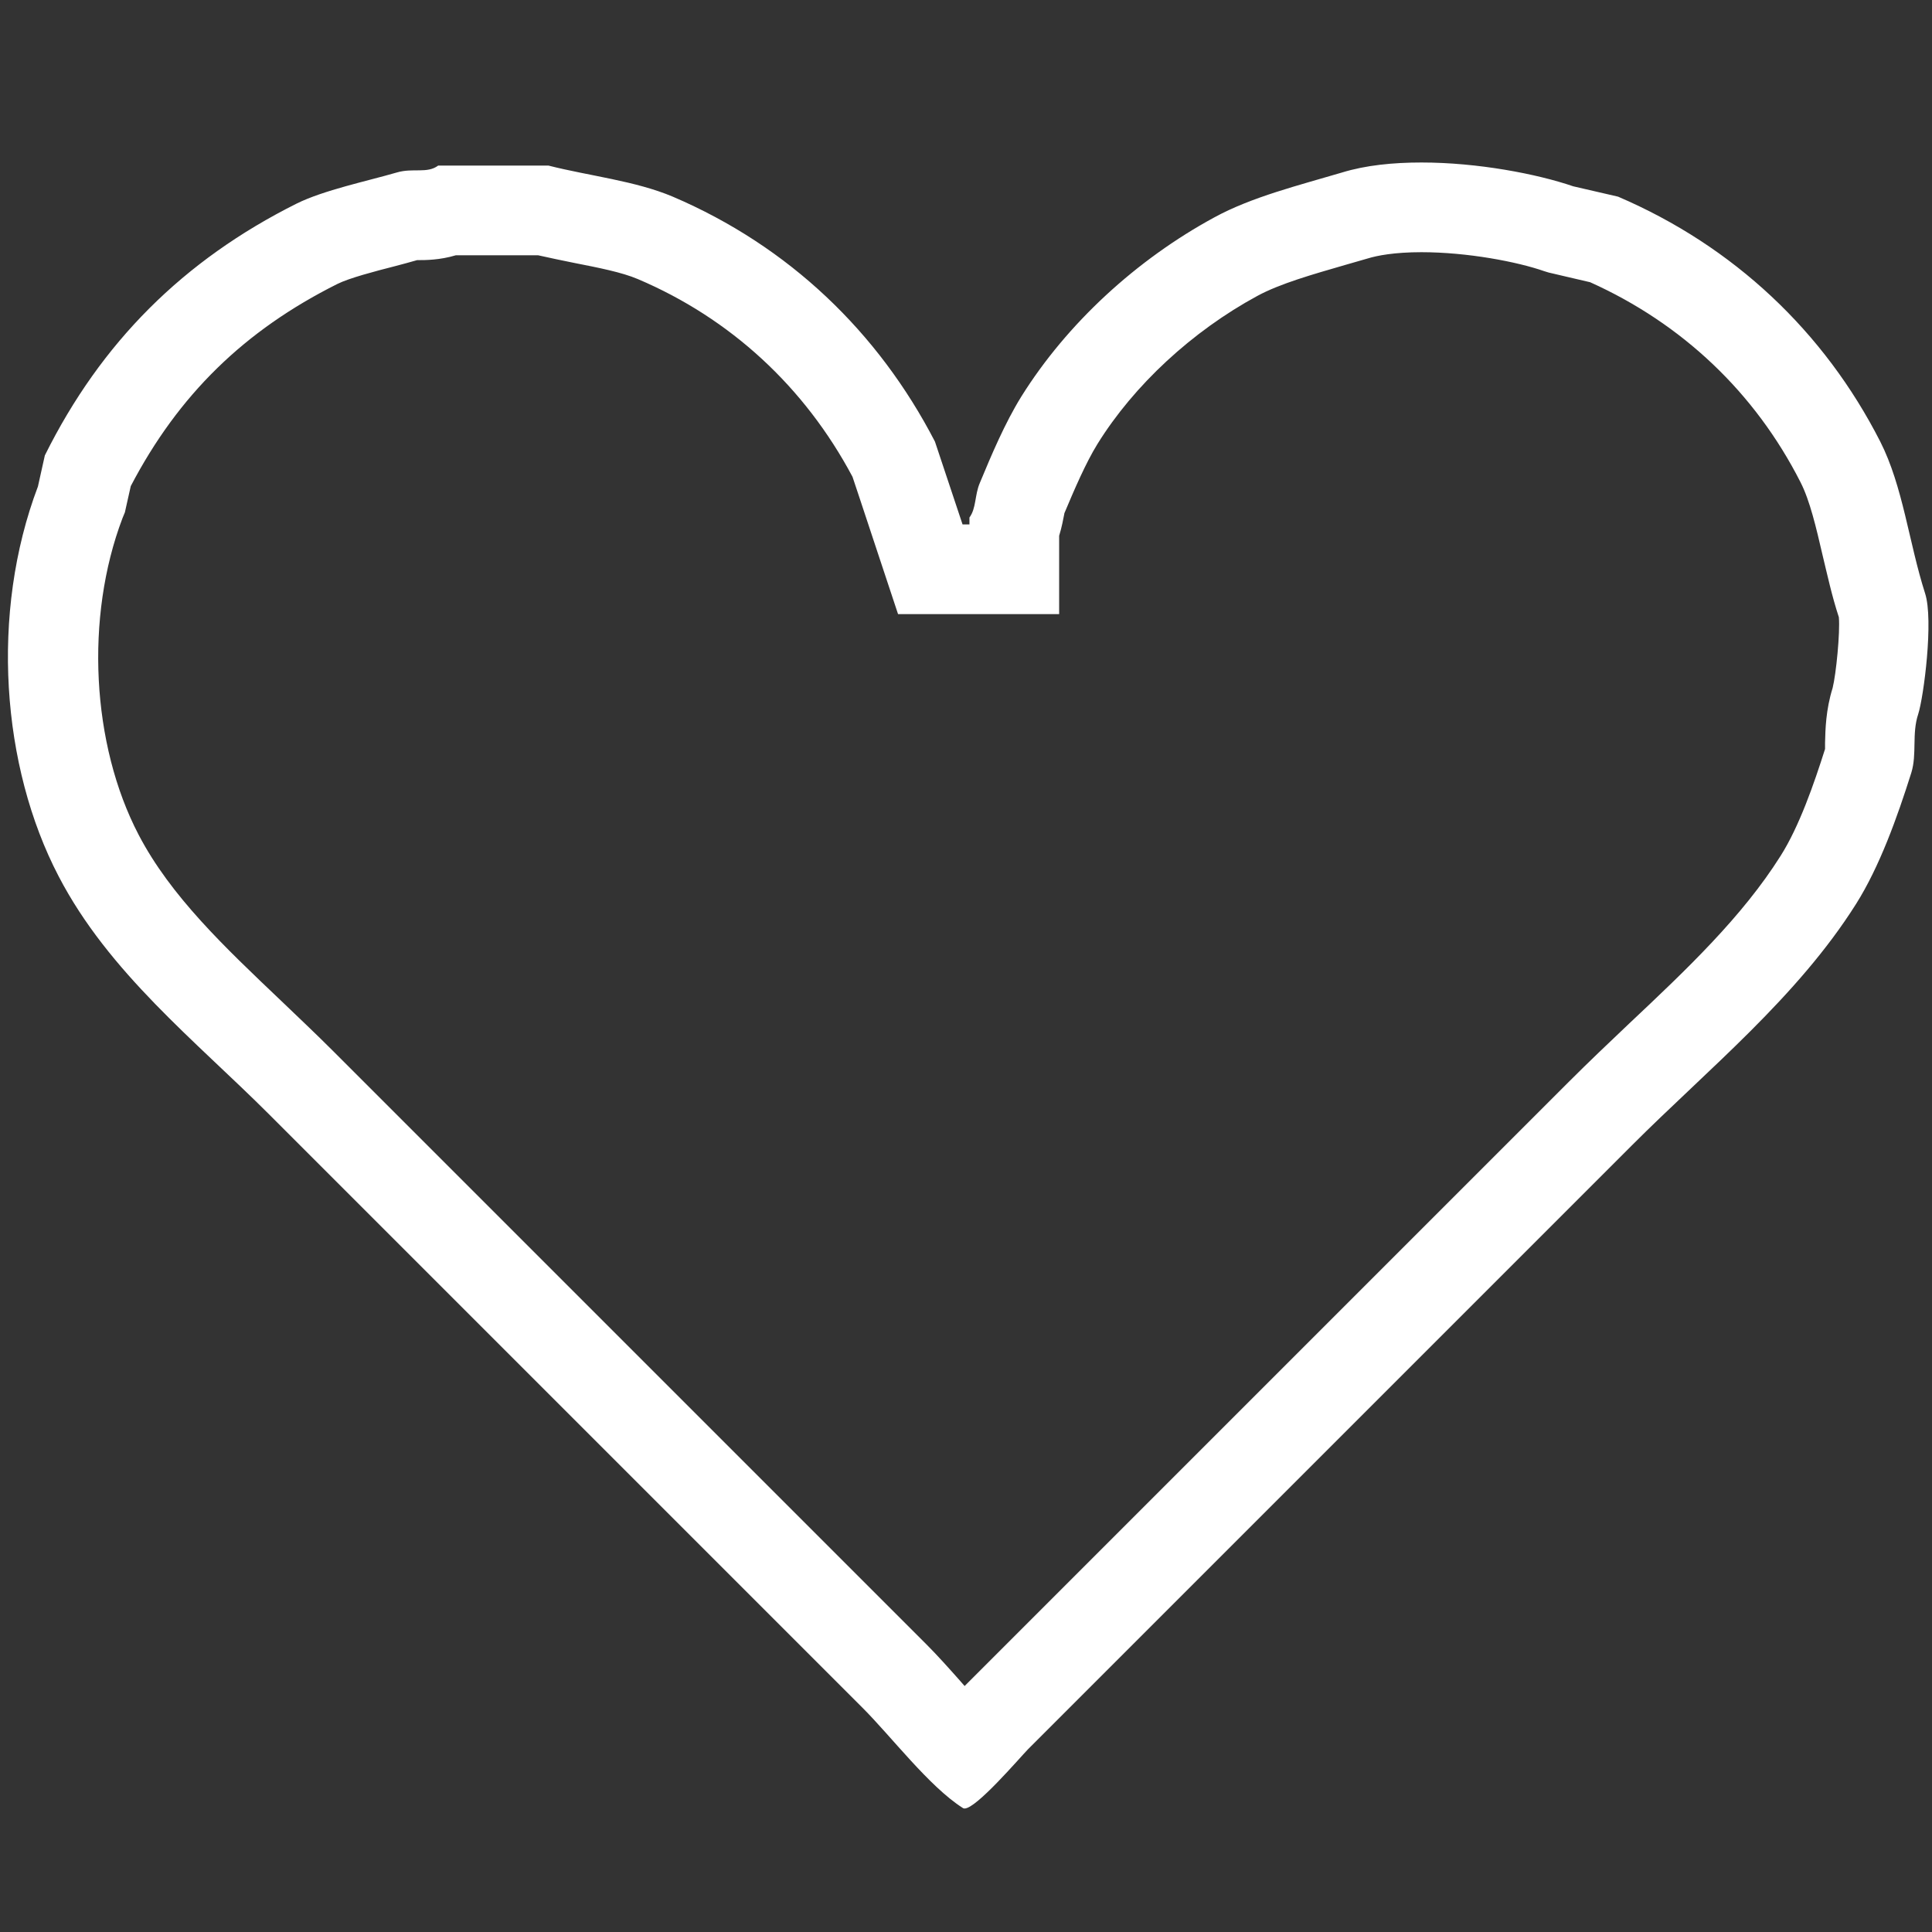 <?xml version="1.0" encoding="utf-8"?>
<!-- Generator: Adobe Illustrator 21.1.0, SVG Export Plug-In . SVG Version: 6.00 Build 0)  -->
<svg version="1.0" id="べた塗り_1_1_" xmlns="http://www.w3.org/2000/svg" xmlns:xlink="http://www.w3.org/1999/xlink" x="0px"
	 y="0px" viewBox="0 0 560 560" enable-background="new 0 0 560 560" xml:space="preserve">
<rect x="0" y="0" width="560" height="560" fill="#333333" stroke="none"/>
<g id="べた塗り_1">
	<g>
		<path fill="#FFFFFF" d="M412,73.1c13.4,0,27.9,2.8,35.6,5.5l1.3,0.4l1.3,0.3l3.4,0.8l7.3,1.7c26.7,12,47.8,32,61,58
			c2.7,5.3,4.5,13,6.4,21.2c1.4,5.8,2.7,11.8,4.7,17.9c0.4,4.4-0.8,16.5-1.8,20.5c-2,6.4-2.1,12.1-2.2,15.9c0,0.6,0,1.3,0,1.8
			c-3.2,10.1-7.5,22.5-12.9,31c-11.1,17.6-27,32.7-43.9,48.6c-5.8,5.5-11.7,11.1-17.5,16.9c-39,39-78,78-117,117
			c-9.1,9.1-18.3,18.3-27.4,27.4c-10.2,10.2-20.4,20.4-30.6,30.6c0,0-0.1,0.1-0.1,0.1c-0.5-0.6-1-1.1-1.4-1.6
			c-3.2-3.6-6.5-7.3-9.7-10.5l-62-62l-110-110c-5-5-10.1-9.8-15-14.5c-16.4-15.6-32-30.3-41.3-48.1c-13.7-26.2-15.6-63.1-4.7-91.8
			l0.7-1.7l0.4-1.8l1.3-5.8c13.8-26.4,32.9-45.1,59.9-58.6c3.4-1.7,11-3.7,16.5-5.1c2.3-0.6,4.5-1.2,6.6-1.8c0,0,0.1,0,0.1,0
			c2.3,0,6.4,0,11.1-1.4h23.9c3.5,0.8,7,1.5,10.4,2.2c7.1,1.4,13.8,2.7,18.5,4.7c26.8,11.4,48.3,31.2,62.2,57.3l2,6l5.3,16l5.9,17.8
			H279h2h26v-22.7c0.8-2.6,1.2-4.9,1.5-6.4c0,0,0-0.1,0-0.1c2.9-6.9,6.2-14.6,9.6-20.1c10.6-17.1,27.5-32.7,46.3-42.9
			c6.6-3.6,16.2-6.3,25.5-9c2.2-0.6,4.4-1.3,6.6-1.9C399.1,74.1,404.1,73.1,412,73.1 M412,47.1c-8.2,0-16.2,0.8-23,2.9
			c-12.5,3.7-26.2,7.1-37,13c-22.5,12.2-42.7,30.7-56,52c-4.7,7.6-8.6,16.8-12,25c-1.5,3.5-1,7.3-3,10v2h-2c-2.7-8-5.3-16-8-24
			c-16.4-31.7-42.3-56.6-76-71c-10.9-4.6-24.2-6-36-9h-32c-3.2,2.4-7.3,0.6-12,2c-8.6,2.5-21.1,5.1-29,9c-32.8,16.4-56.7,40.2-73,73
			c-0.7,3-1.3,6-2,9c-13.9,36.7-10.6,81.2,6,113c14.5,27.9,39.7,47.7,61,69c36.7,36.7,73.3,73.3,110,110c20.7,20.7,41.3,41.3,62,62
			c8.4,8.4,19.3,22.8,29,29c0.1,0.1,0.3,0.2,0.6,0.2c3.4,0,15.8-14.5,18.4-17.2c19.3-19.3,38.7-38.7,58-58c39-39,78-78,117-117
			c22.2-22.2,47.9-42.9,65-70c6.8-10.8,11.9-25,16-38c1.7-5.5,0.1-11.3,2-17c1.6-5,4.5-27.3,2-35c-4.7-14.7-6.4-31-13-44
			c-16.2-31.8-42.4-56.6-76-71c-4.3-1-8.7-2-13-3C445.5,50.4,428.3,47.1,412,47.1L412,47.1z"/>
	</g>
</g>
</svg>
